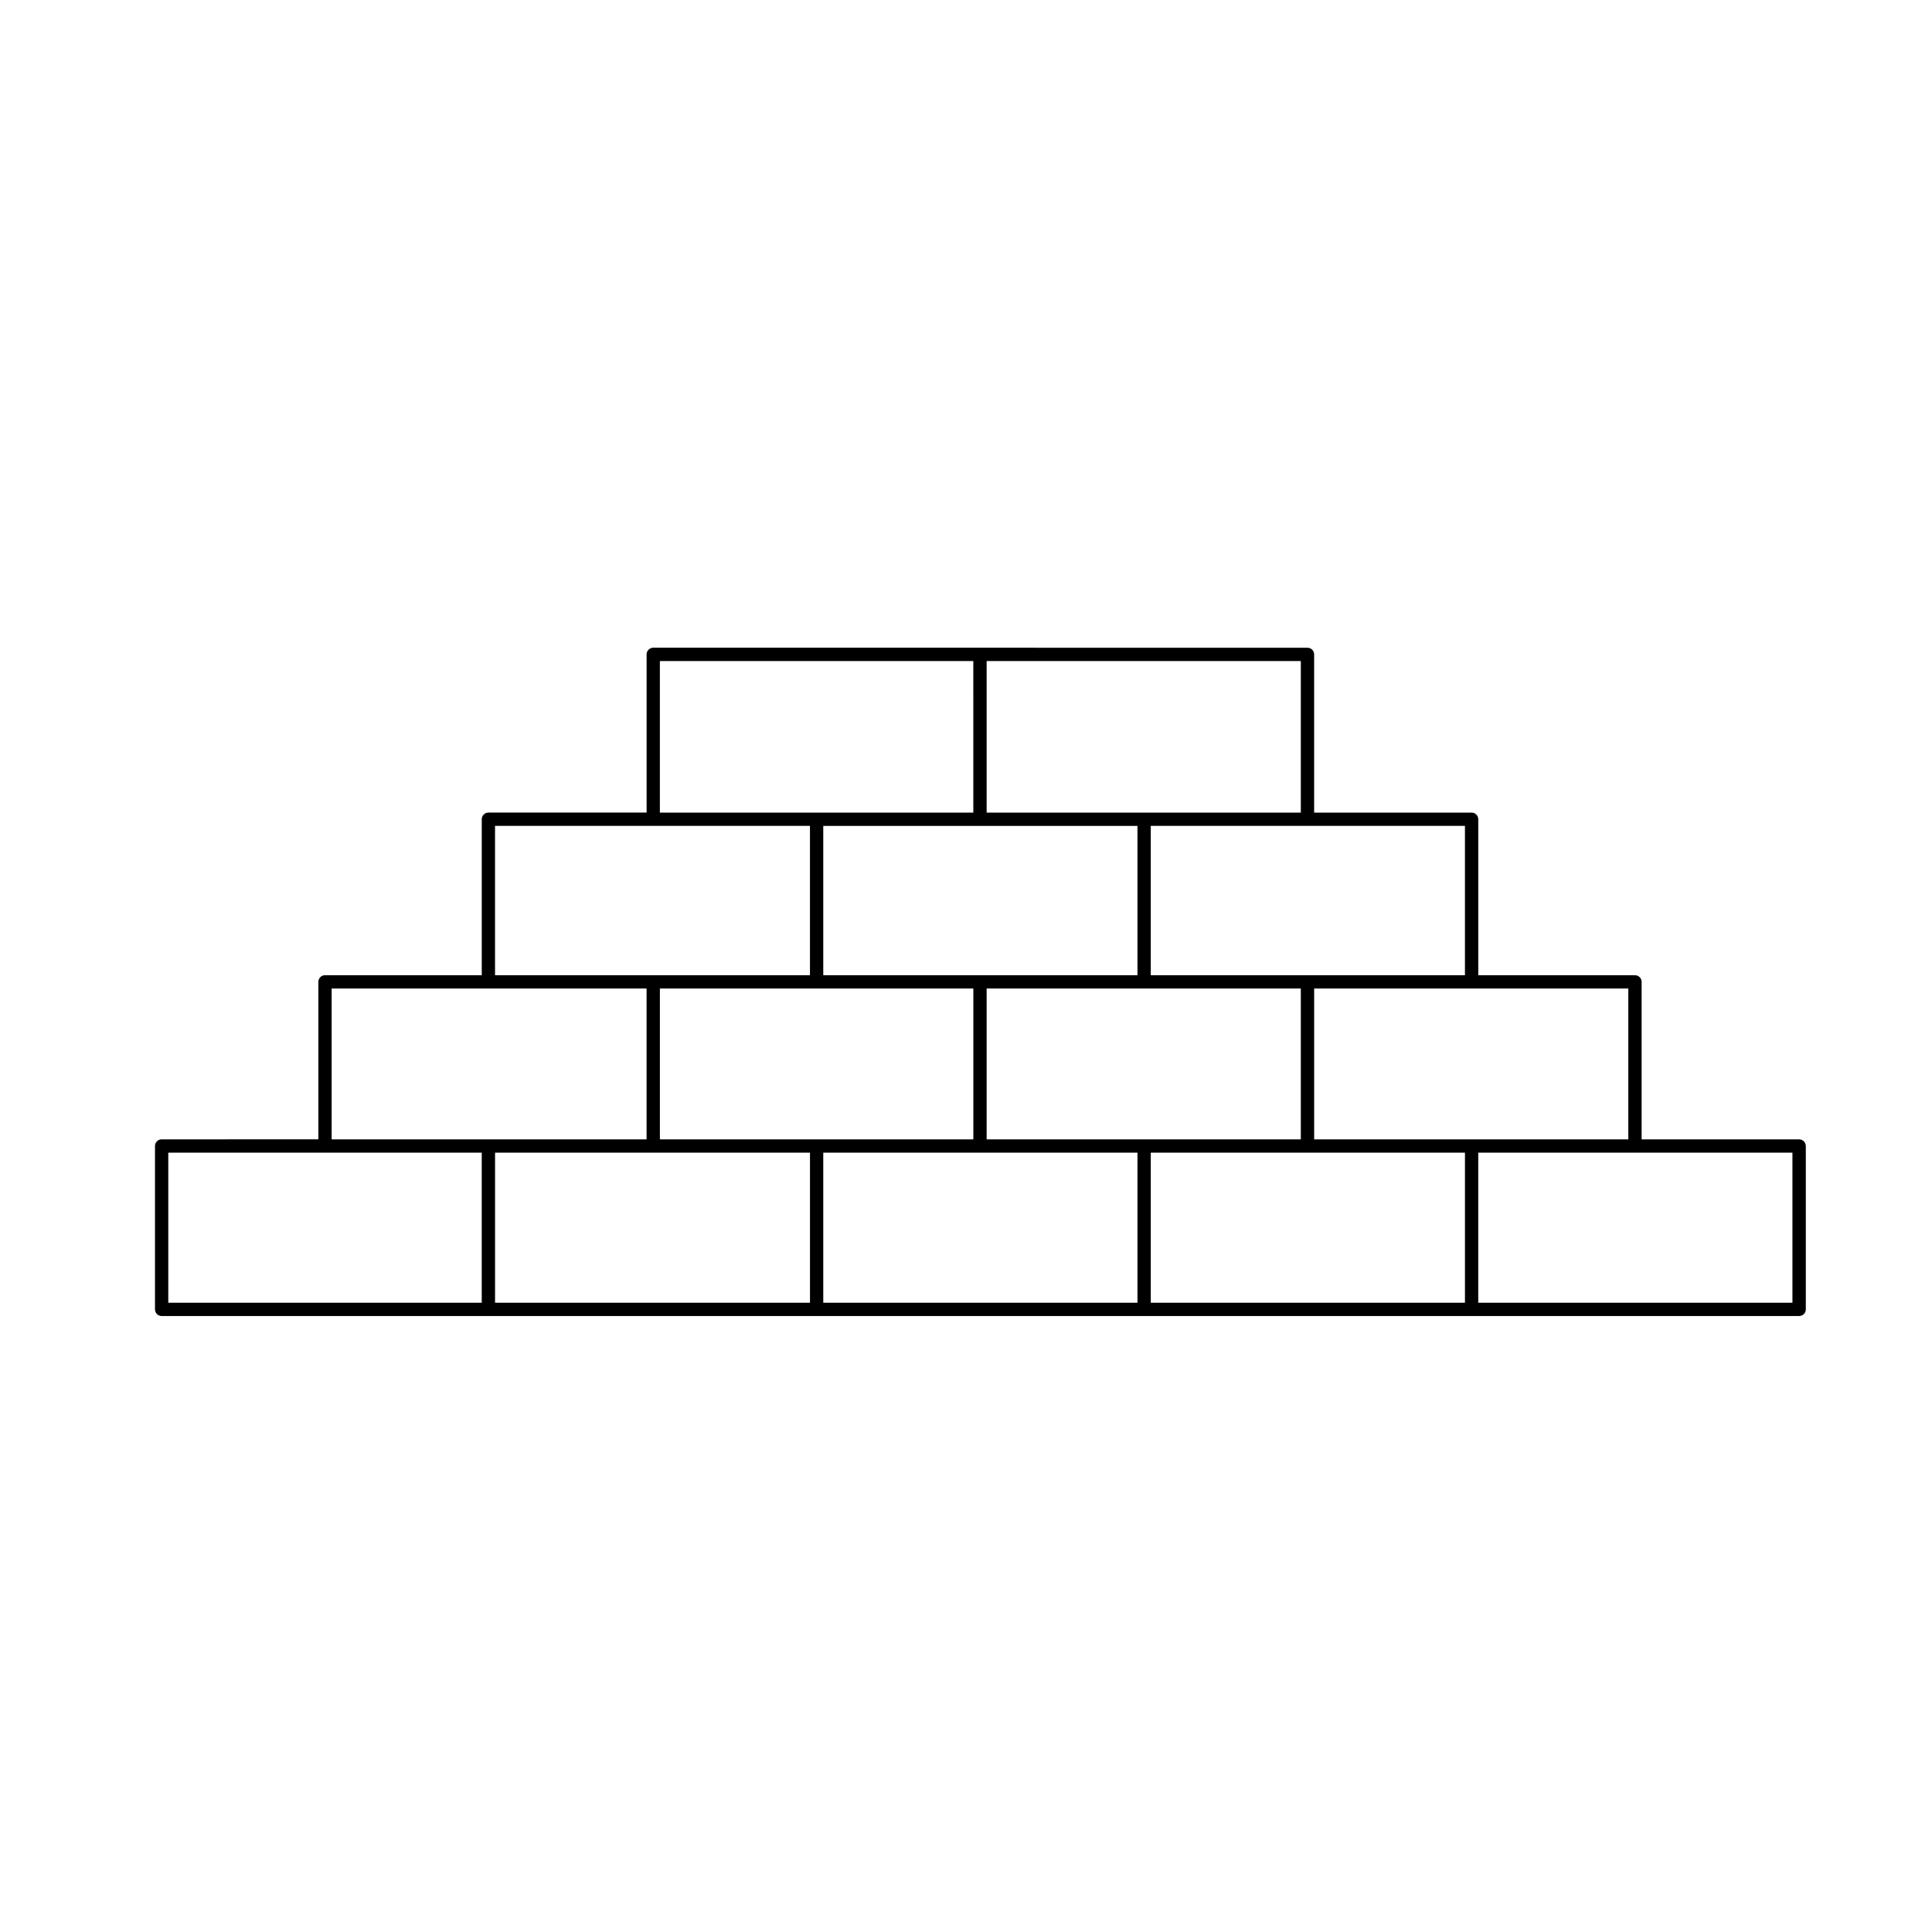 <?xml version="1.0" encoding="UTF-8"?>
<!-- Uploaded to: SVG Repo, www.svgrepo.com, Generator: SVG Repo Mixer Tools -->
<svg fill="#000000" width="800px" height="800px" version="1.1" viewBox="144 144 512 512" xmlns="http://www.w3.org/2000/svg">
 <path d="m620.78 445.94h-41.73v-41.73c0-0.973-0.785-1.762-1.762-1.762h-41.535v-41.336c0-0.973-0.785-1.762-1.762-1.762h-41.73v-41.926c0-0.973-0.785-1.762-1.762-1.762l-86.789-0.008h-86.594c-0.973 0-1.762 0.785-1.762 1.762v41.926h-41.926c-0.973 0-1.762 0.785-1.762 1.762v41.336h-41.535c-0.973 0-1.762 0.785-1.762 1.762v41.73l-41.535 0.008c-0.973 0-1.762 0.785-1.762 1.762v43.297c0 0.973 0.789 1.762 1.762 1.762h433.96c0.973 0 1.762-0.785 1.762-1.762v-43.297c-0.012-0.977-0.801-1.762-1.777-1.762zm-390.65 3.519h41.535v39.777h-83.07v-39.777zm43.293-43.488h41.926v39.973h-83.461v-39.973zm43.691-43.102h41.535v39.574h-83.461v-39.574zm215.11 0v39.574h-83.262v-39.574zm43.297 43.102v39.973h-83.258v-39.973zm-128.32 39.969h-41.73v-39.973h83.258v39.973zm-86.789 0h-41.535v-39.973h83.07v39.973zm43.297-83.07h41.73v39.574h-83.266v-39.574zm43.492-3.519h-41.73v-40.168h83.258v40.168zm-45.258 0h-83.07v-40.168h83.062l0.004 40.168zm-126.75 90.109h83.461v39.777h-83.461zm86.98 0h83.266v39.777h-83.266zm86.793 0h83.262v39.777h-83.262zm86.785 0h83.262v39.777h-83.262z"/>
</svg>
